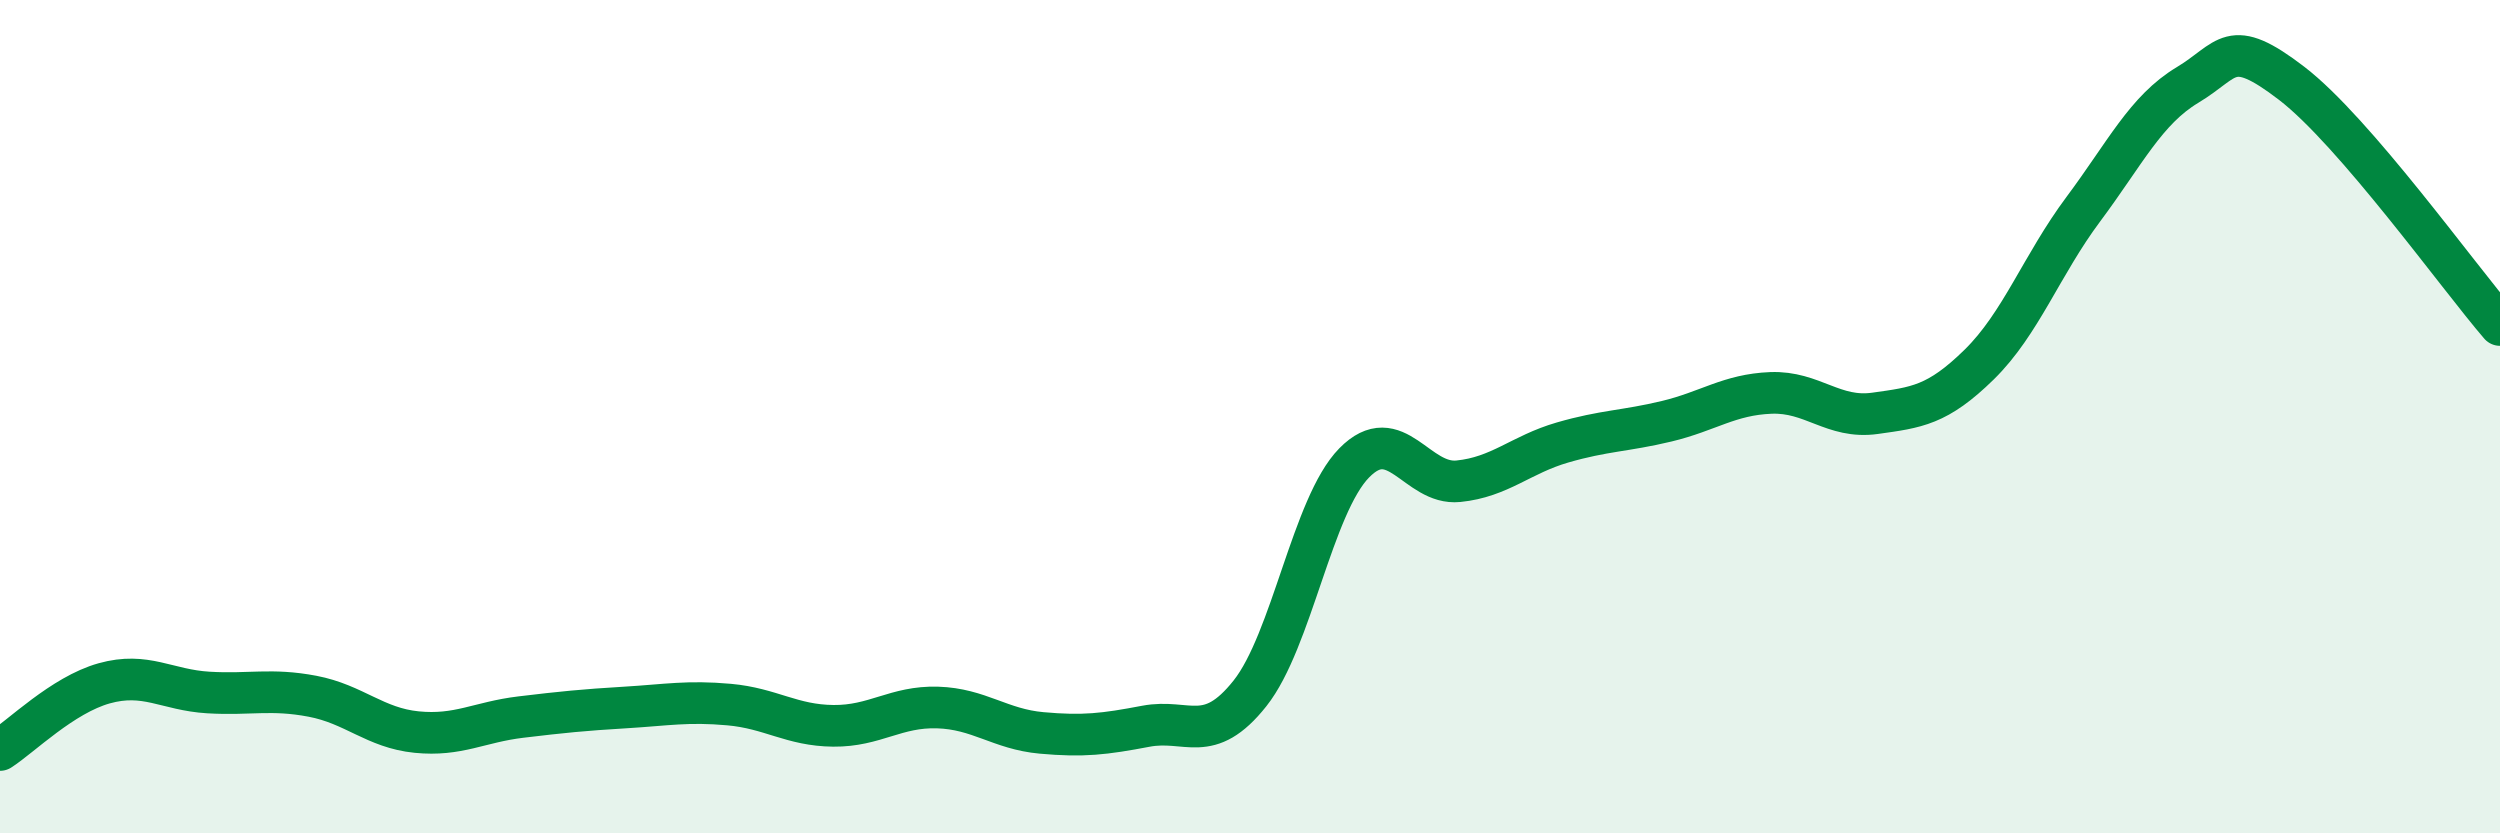 
    <svg width="60" height="20" viewBox="0 0 60 20" xmlns="http://www.w3.org/2000/svg">
      <path
        d="M 0,18 C 0.5,17.68 1.5,16.68 2.5,16.4 C 3.5,16.12 4,16.56 5,16.62 C 6,16.68 6.5,16.52 7.5,16.71 C 8.5,16.9 9,17.47 10,17.57 C 11,17.67 11.5,17.33 12.5,17.21 C 13.5,17.09 14,17.04 15,16.98 C 16,16.92 16.5,16.82 17.5,16.91 C 18.5,17 19,17.41 20,17.42 C 21,17.43 21.5,16.95 22.5,16.98 C 23.5,17.01 24,17.5 25,17.59 C 26,17.68 26.5,17.62 27.5,17.43 C 28.5,17.24 29,17.9 30,16.64 C 31,15.38 31.5,12.13 32.5,11.11 C 33.5,10.09 34,11.65 35,11.55 C 36,11.45 36.5,10.91 37.5,10.62 C 38.5,10.33 39,10.35 40,10.11 C 41,9.87 41.5,9.47 42.5,9.43 C 43.5,9.39 44,10.06 45,9.92 C 46,9.78 46.5,9.73 47.5,8.75 C 48.5,7.77 49,6.36 50,5.02 C 51,3.68 51.5,2.64 52.5,2.04 C 53.5,1.44 53.5,0.85 55,2 C 56.5,3.15 59,6.64 60,7.8L60 20L0 20Z"
        fill="#008740"
        opacity="0.1"
        stroke-linecap="round"
        stroke-linejoin="round"
      />
      <path
        d="M 0,18 C 0.5,17.68 1.5,16.68 2.5,16.4 C 3.5,16.12 4,16.56 5,16.62 C 6,16.68 6.5,16.52 7.5,16.71 C 8.5,16.9 9,17.47 10,17.57 C 11,17.67 11.5,17.33 12.5,17.21 C 13.5,17.09 14,17.04 15,16.98 C 16,16.92 16.5,16.82 17.5,16.91 C 18.5,17 19,17.41 20,17.42 C 21,17.43 21.5,16.95 22.5,16.98 C 23.5,17.01 24,17.5 25,17.59 C 26,17.68 26.5,17.62 27.5,17.43 C 28.5,17.24 29,17.9 30,16.64 C 31,15.38 31.5,12.13 32.5,11.11 C 33.5,10.09 34,11.65 35,11.55 C 36,11.45 36.5,10.91 37.5,10.62 C 38.5,10.33 39,10.35 40,10.11 C 41,9.87 41.5,9.47 42.5,9.43 C 43.5,9.39 44,10.06 45,9.92 C 46,9.78 46.5,9.73 47.5,8.75 C 48.5,7.77 49,6.36 50,5.02 C 51,3.68 51.5,2.64 52.5,2.04 C 53.5,1.44 53.5,0.85 55,2 C 56.5,3.15 59,6.64 60,7.8"
        stroke="#008740"
        stroke-width="1"
        fill="none"
        stroke-linecap="round"
        stroke-linejoin="round"
      />
    </svg>
  